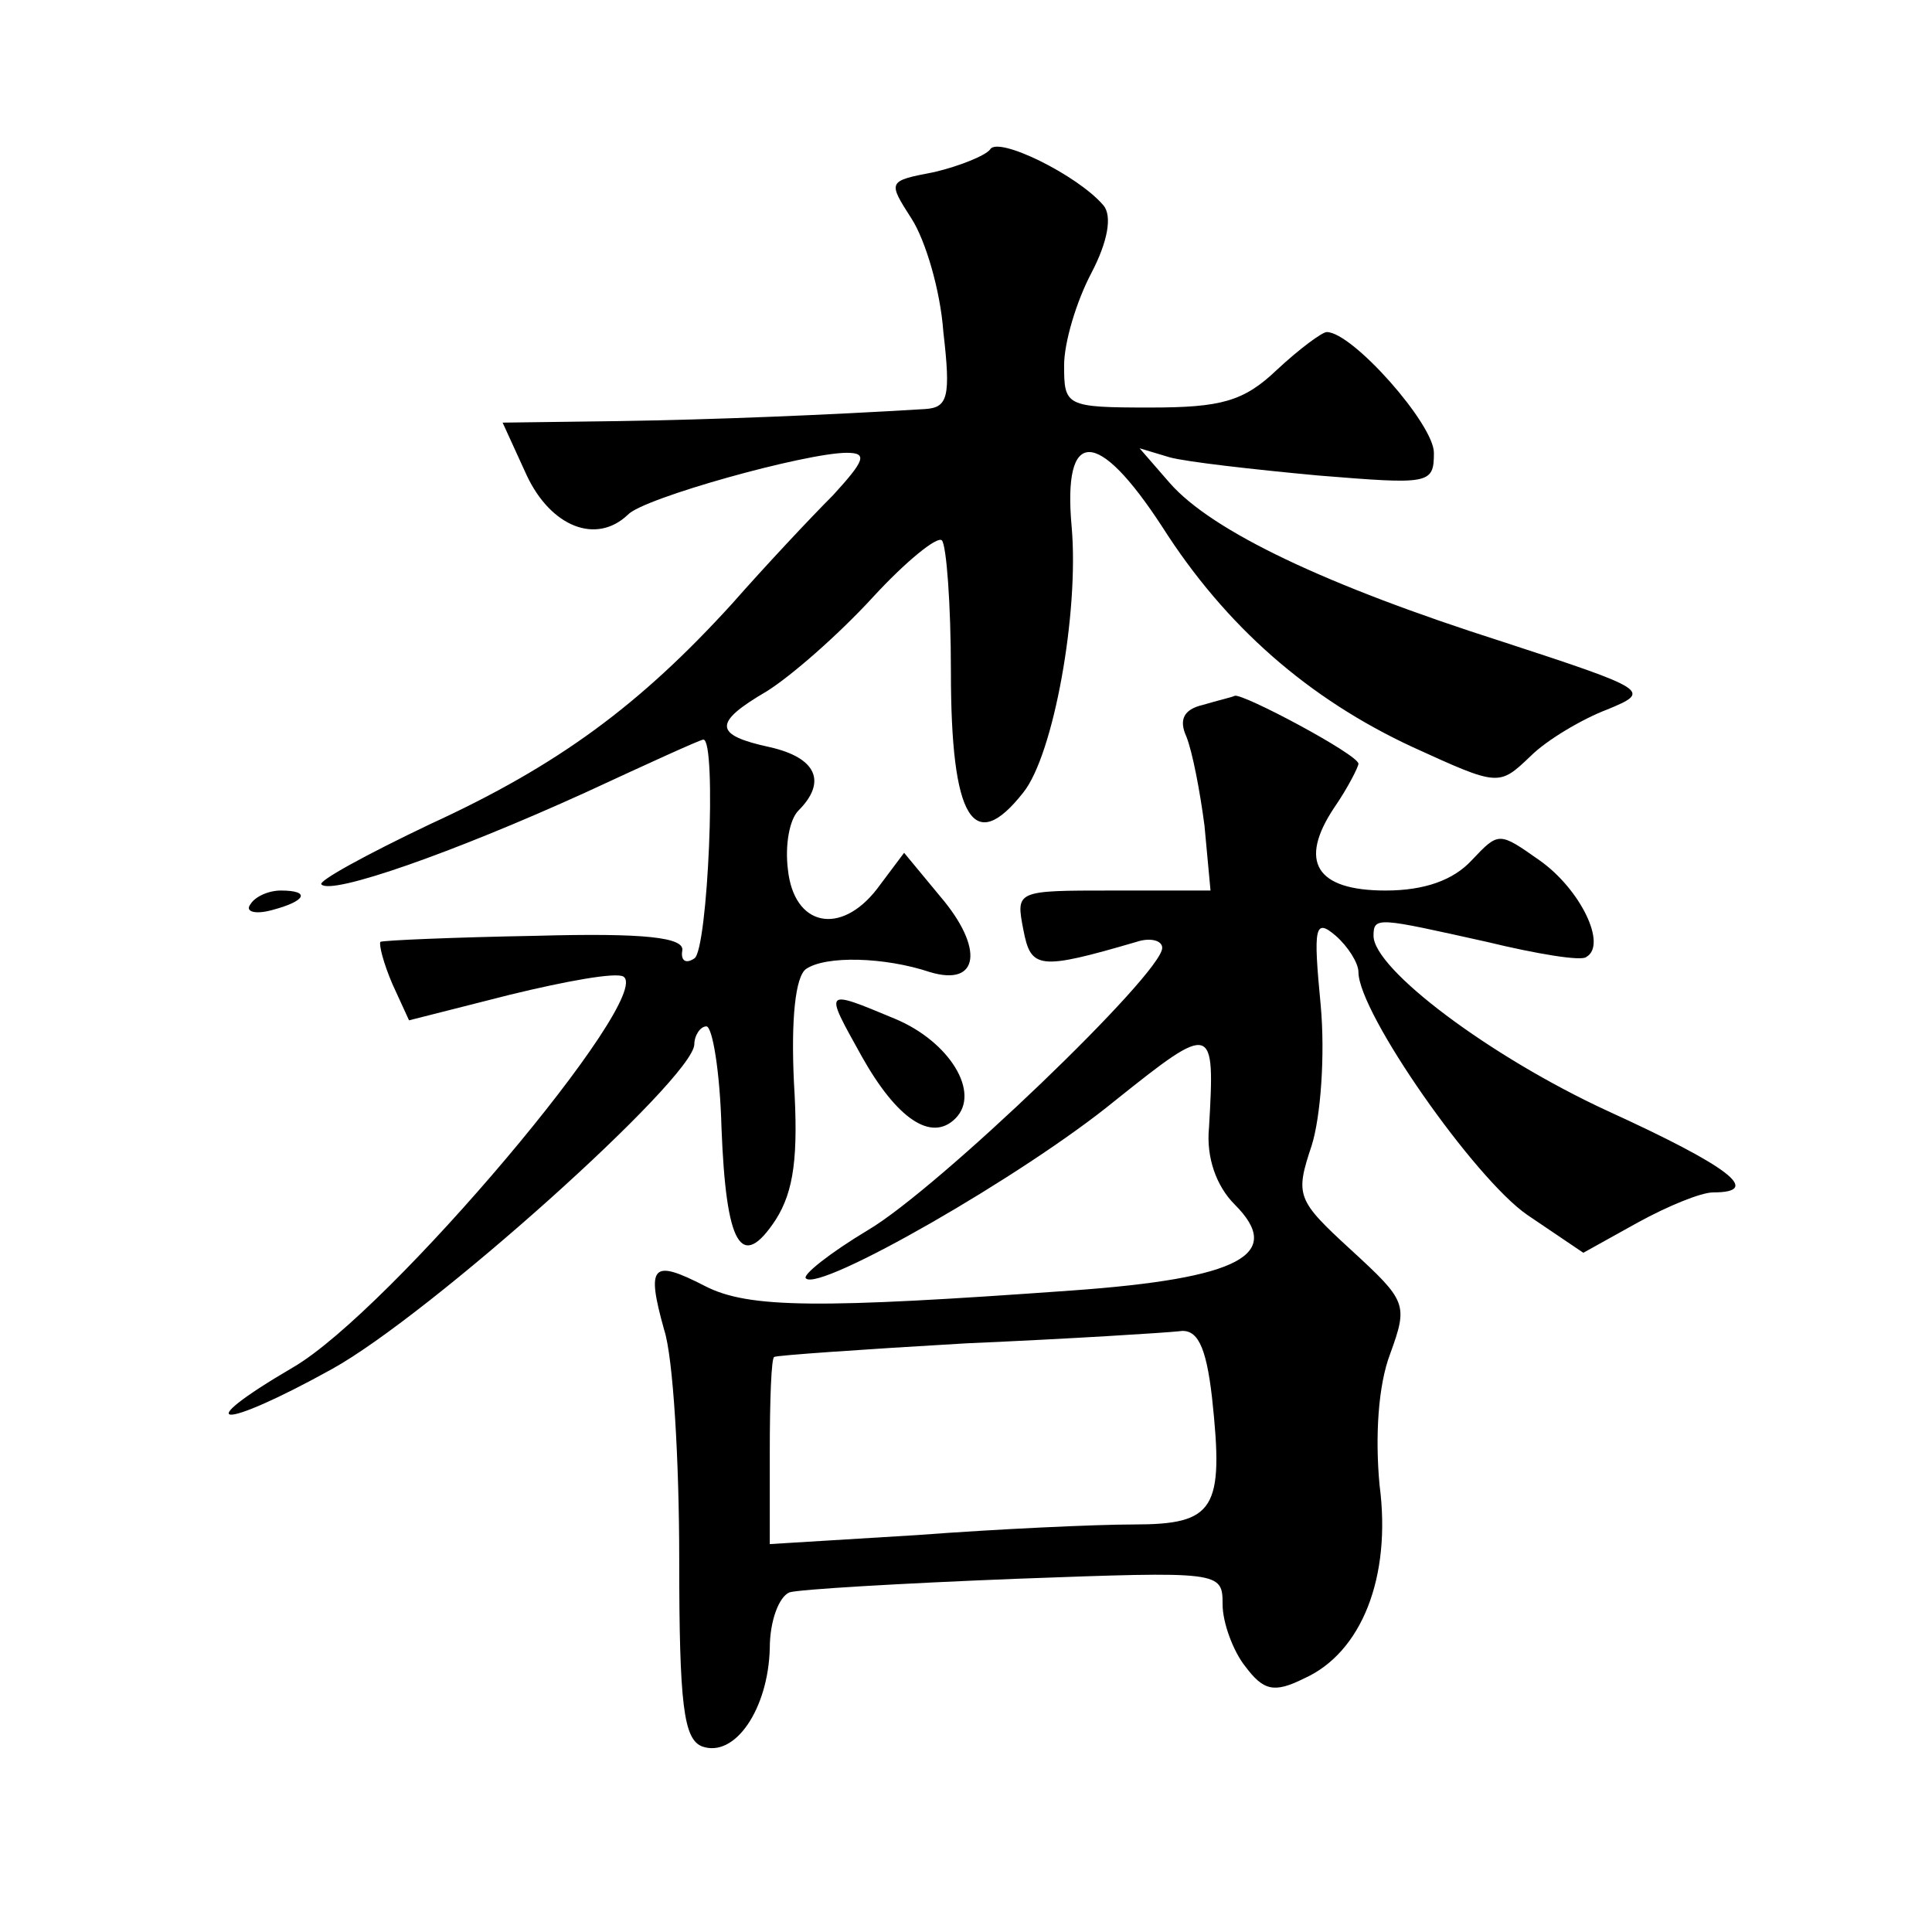 <?xml version="1.0" standalone="no"?>
<!DOCTYPE svg PUBLIC "-//W3C//DTD SVG 20010904//EN"
 "http://www.w3.org/TR/2001/REC-SVG-20010904/DTD/svg10.dtd">
<svg version="1.0" xmlns="http://www.w3.org/2000/svg"
 width="128pt" height="128pt" viewBox="0 0 128 128"
 preserveAspectRatio="xMidYMid meet">
<g transform="translate(0,128) scale(0.1,-0.1)"
fill="#0" stroke="none">
<path d="M656 1181 c-3 -4 -20 -11 -37 -15 -31 -6 -31 -6 -15 -31 9 -14 19 -47
21 -75 5 -43 3 -50 -12 -51 -66 -4 -139 -7 -204 -8 l-76 -1 16 -35 c16 -34 46 -46
67 -26 10 11 118 41 145 41 14 0 12 -5 -9 -28 -15 -15 -45 -47 -67 -72 -61 -67
-115 -107 -200 -146 -42 -20 -75 -38 -72 -40 7 -7 87 21 175 61 41 19 76 35 78
35 9 0 3 -140 -6 -145 -6 -4 -9 -1 -8 5 2 9 -25 12 -97 10 -55 -1 -101 -3 -103
-4 -1 -2 2 -14 8 -28 l11 -24 67 17 c37 9 70 15 75 12 21 -13 -155 -222 -219 -259
-70 -41 -48 -42 26 -1 65 36 239 192 240 215 0 6 4 12 8 12 4 0 9 -30 10 -67 3
-78 13 -96 36 -61 12 19 15 42 12 91 -2 42 1 70 8 75 13 9 52 8 82 -2 33 -10 36
16 7 50 l-24 29 -18 -24 c-24 -31 -55 -25 -59 13 -2 16 1 33 7 39 19 19 12 35 -19
42 -37 8 -38 16 -2 37 16 10 47 37 70 62 22 24 43 41 46 38 3 -3 6 -42 6 -87 0
-98 15 -122 48 -80 20 25 37 119 32 176 -6 66 17 66 60 0 42 -66 97 -114 166 -146
57 -26 57 -26 78 -6 11 11 35 25 51 31 29 12 28 13 -70 45 -116 37 -192 73 -220
105 l-20 23 20 -6 c11 -3 55 -8 98 -12 74 -6 77 -6 77 15 0 19 -54 80 -71 80 -3
0 -18 -11 -33 -25 -22 -21 -37 -25 -84 -25 -56 0 -57 1 -57 28 0 15 8 42 18 61
11 21 14 38 8 45 -17 20 -70 46 -75 37z M797 813 c-13 -3 -16 -10 -11 -21 4 -10
9 -36 12 -59 l4 -43 -65 0 c-64 0 -64 0 -59 -26 5 -26 10 -27 75 -8 9 3 17 1 17
-4 0 -17 -149 -160 -195 -187 -25 -15 -44 -30 -41 -32 9 -9 144 68 205 118 65 52
66 51 62 -18 -2 -20 5 -39 17 -51 33 -33 4 -49 -108 -57 -167 -12 -214 -12 -243
3 -35 18 -39 14 -27 -29 6 -18 10 -87 10 -152 0 -97 3 -119 15 -124 22 -8 44 25
45 65 0 18 6 34 13 37 6 2 74 6 150 9 136 5 137 5 137 -17 0 -12 7 -31 15 -41 12
-16 19 -18 39 -8 38 17 58 67 50 128 -3 32 -1 66 7 87 12 33 11 35 -26 69 -36 33
-37 36 -26 69 6 19 9 60 6 93 -5 52 -4 58 10 46 8 -7 15 -18 15 -24 0 -27 77 -137
112 -161 l37 -25 36 20 c20 11 42 20 50 20 33 0 11 17 -70 54 -78 36 -155 94 -155
116 0 13 3 12 75 -4 33 -8 63 -13 66 -10 14 8 -4 45 -31 64 -27 19 -27 19 -45 0
-12 -13 -31 -20 -57 -20 -46 0 -58 19 -34 55 9 13 16 27 16 29 0 6 -77 47 -82 45
-2 -1 -11 -3 -21 -6z m6 -459 c8 -74 2 -84 -52 -84 -25 0 -90 -3 -143 -7 l-98 -6
0 61 c0 34 1 63 3 63 1 1 58 5 127 9 69 3 132 7 141 8 12 2 18 -9 22 -44z M166
681 c-4 -5 3 -7 14 -4 23 6 26 13 6 13 -8 0 -17 -4 -20 -9z M571 580 c23 -41 46
-57 62 -41 17 17 -4 51 -40 66 -48 20 -47 20 -22 -25z"/>
</g>
</svg>

